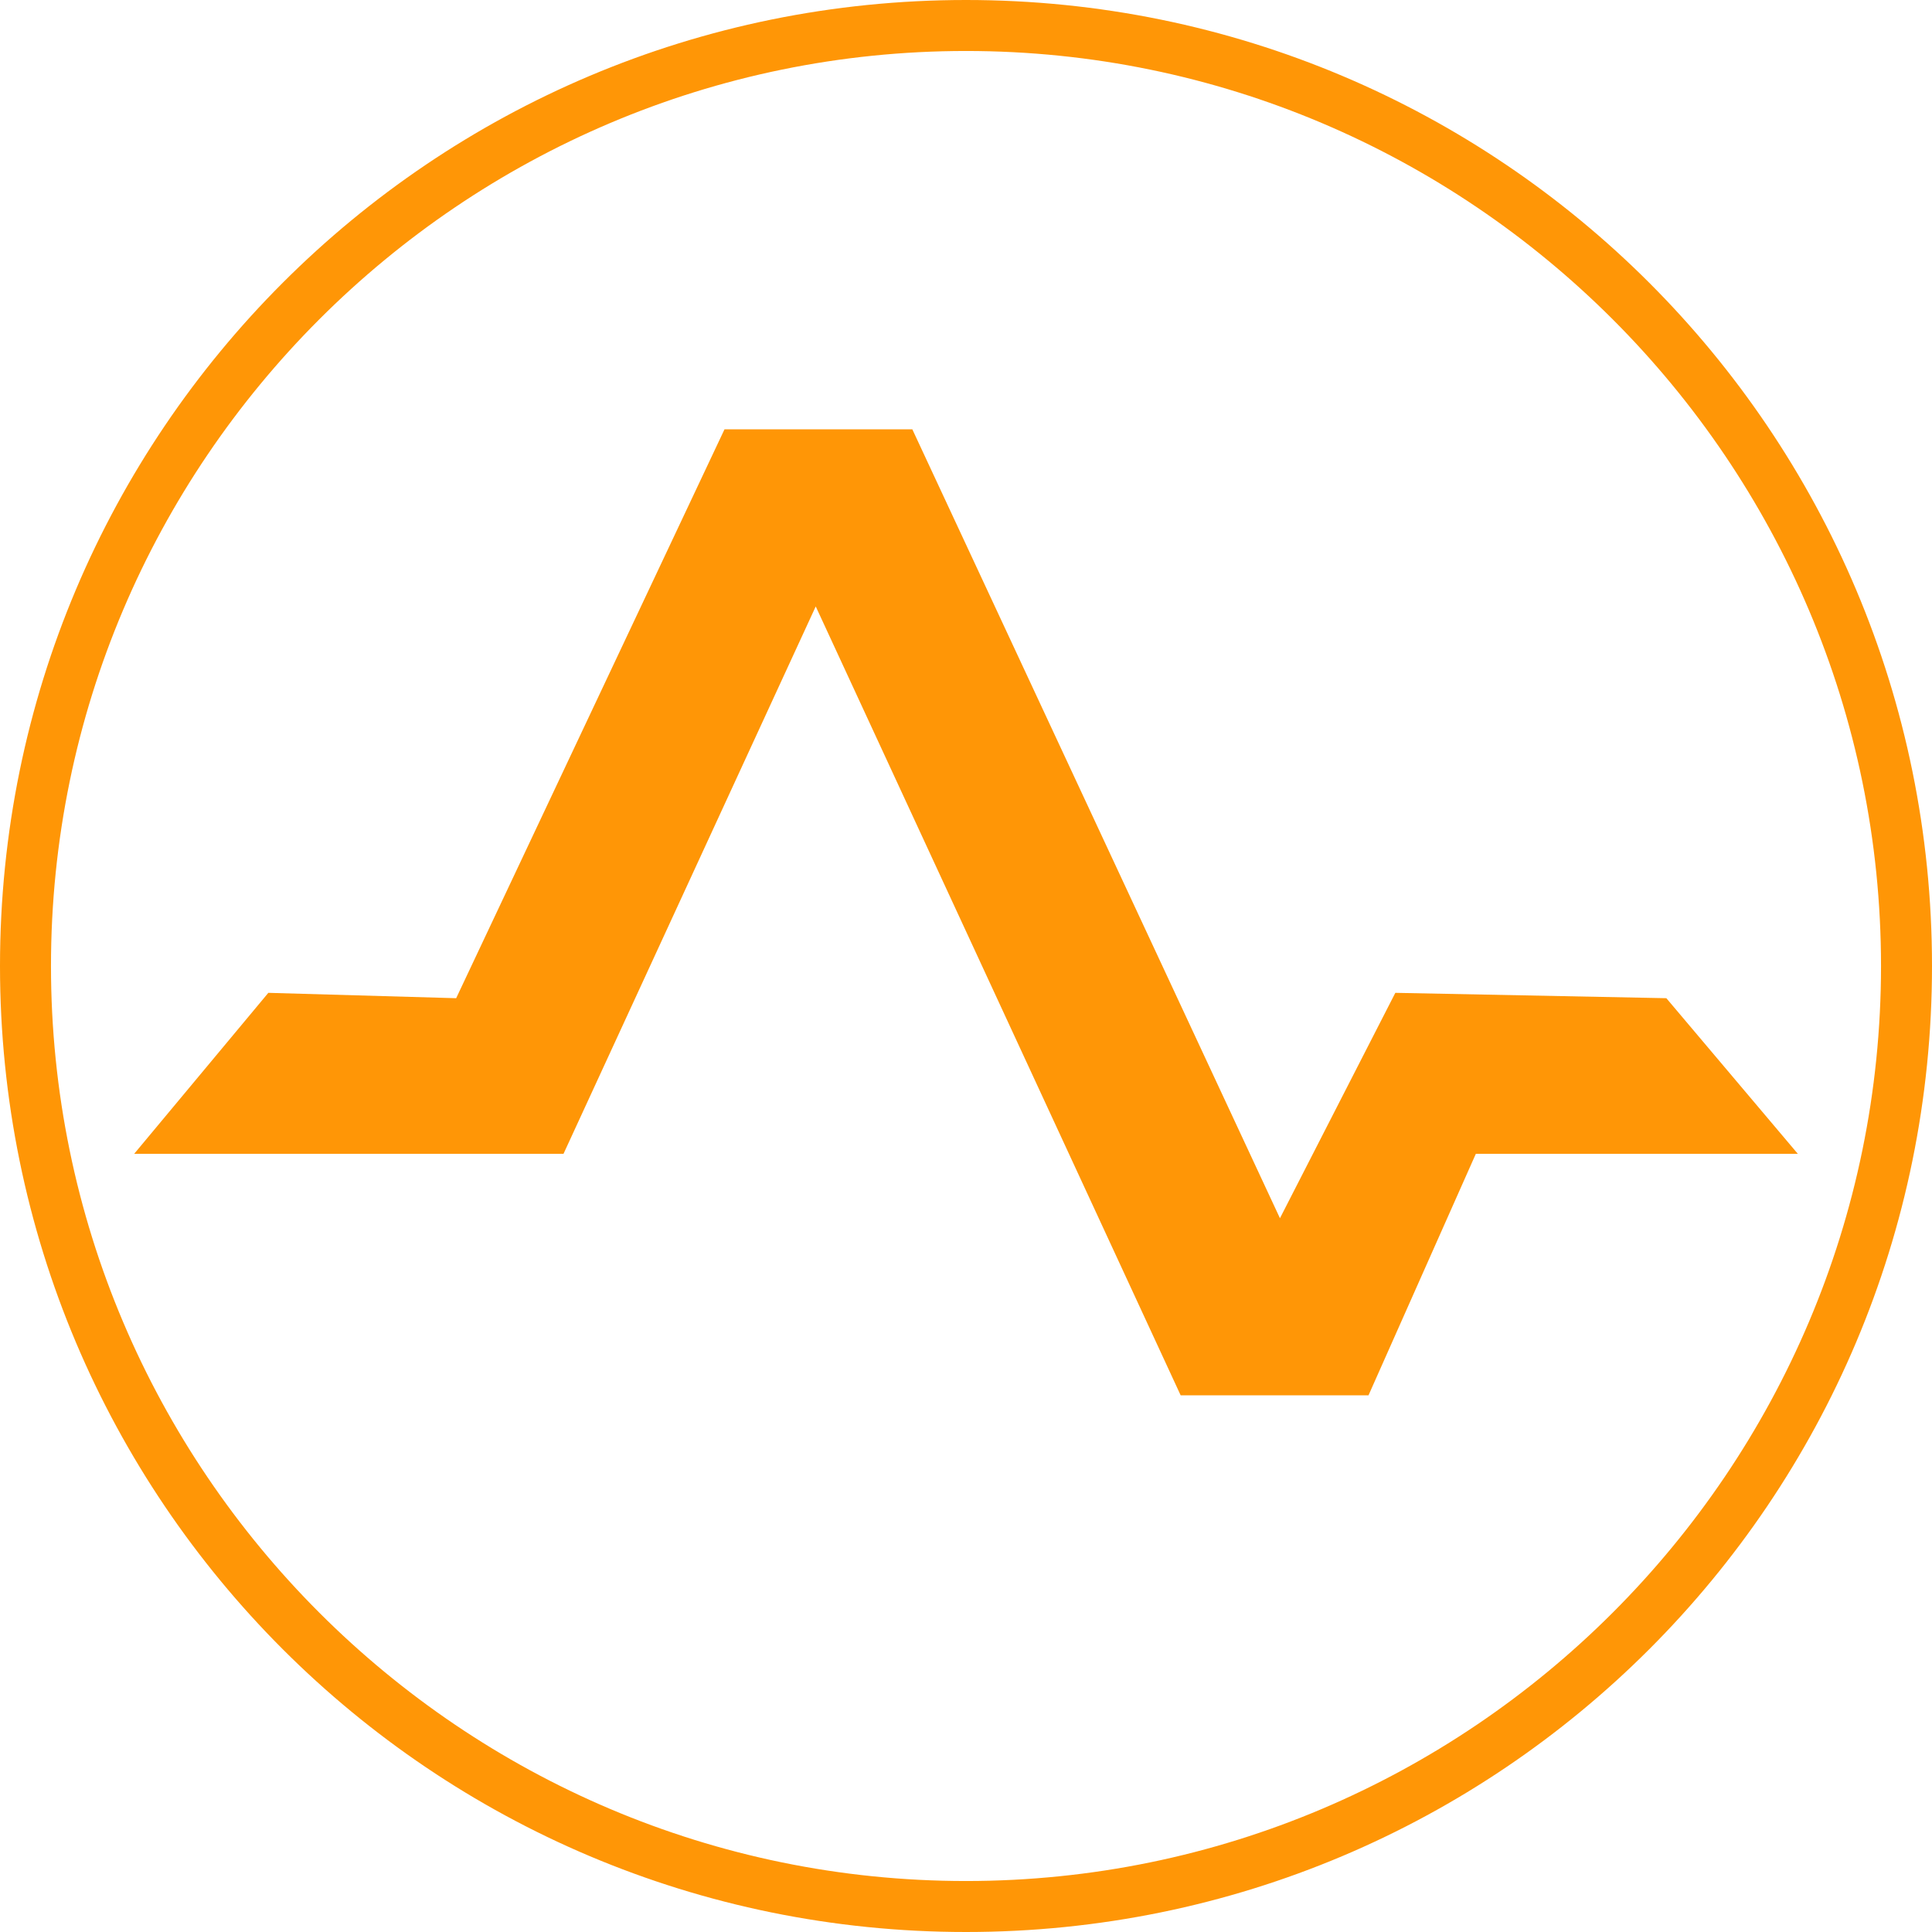 <?xml version="1.0" encoding="utf-8"?>
<!-- Generator: Adobe Illustrator 21.1.0, SVG Export Plug-In . SVG Version: 6.00 Build 0)  -->
<svg version="1.1" id="圖層_1" xmlns="http://www.w3.org/2000/svg" xmlns:xlink="http://www.w3.org/1999/xlink" x="0px" y="0px"
	 viewBox="0 0 72 72" style="enable-background:new 0 0 72 72;" xml:space="preserve">
<style type="text/css">
	.st0{fill:#FF9606;}
</style>
<path class="st0" d="M67,43l-4.9-5.8L52,37l-4.3,8.4L34,16h-7L17,37.2L10,37l-5,6h16l9.4-20.4L44,52h7l4-9L67,43z"/>
<path class="st0" d="M36,72C16.1,72,0,55.9,0,36C0,16.1,16.1,0,36,0c19.9,0,36,16.1,36,36C72,55.9,55.9,72,36,72z M36,1.9
	C17.2,1.9,1.9,17.2,1.9,36S17.2,70.1,36,70.1S70.1,54.8,70.1,36S54.8,1.9,36,1.9z"/>
</svg>
